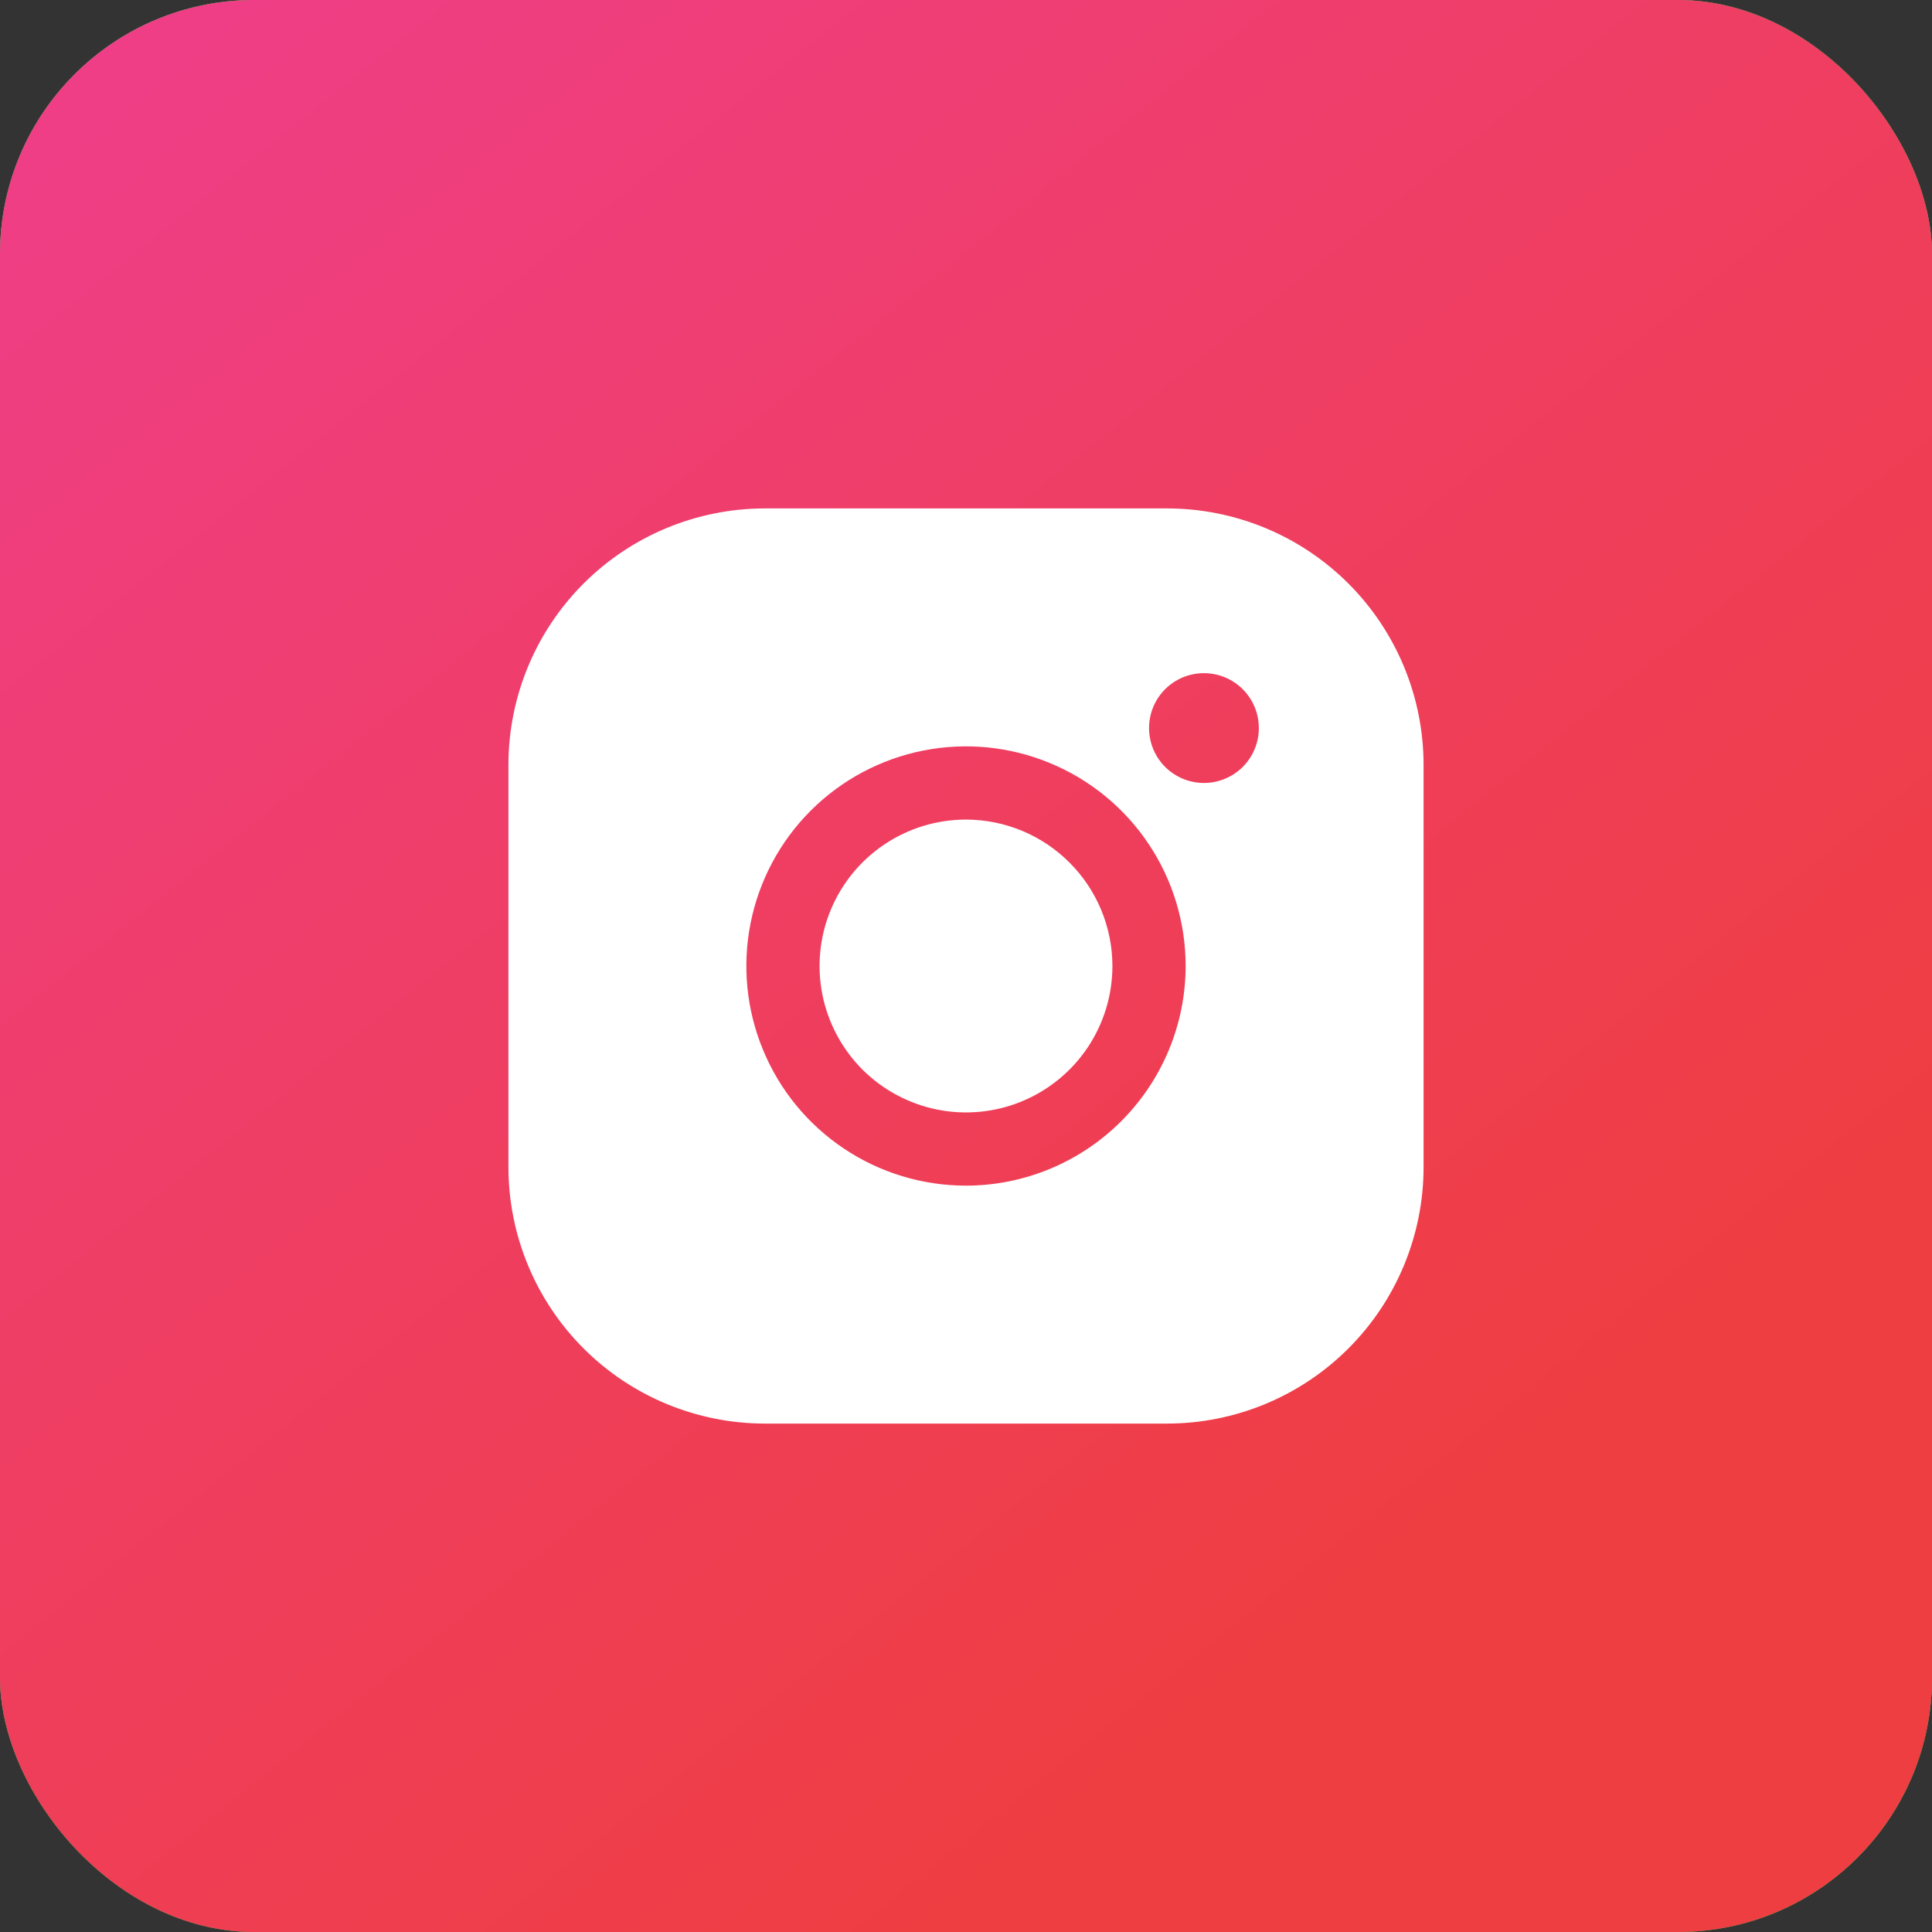 <?xml version="1.0" encoding="UTF-8"?> <svg xmlns="http://www.w3.org/2000/svg" width="38" height="38" viewBox="0 0 38 38" fill="none"><rect x="0" y="0" width="38" height="38" fill="#333333" stroke="none"/><rect width="38" height="38" rx="5" fill="#72AD21"></rect><rect width="38" height="38" rx="5" fill="url(#paint0_linear_3927_2203)"></rect><rect width="38" height="38" rx="5" fill="url(#paint1_linear_3927_2203)"></rect><path d="M21.88 19C21.88 19.57 21.711 20.126 21.395 20.6C21.078 21.074 20.628 21.443 20.102 21.661C19.576 21.879 18.997 21.936 18.438 21.825C17.88 21.713 17.366 21.439 16.963 21.037C16.561 20.634 16.287 20.12 16.175 19.562C16.064 19.003 16.121 18.424 16.339 17.898C16.557 17.372 16.926 16.922 17.4 16.605C17.874 16.289 18.43 16.12 19 16.12C19.764 16.121 20.496 16.425 21.035 16.965C21.575 17.504 21.879 18.236 21.88 19ZM28 15.04V22.96C27.998 24.296 27.467 25.577 26.522 26.522C25.577 27.467 24.296 27.998 22.96 28H15.04C13.704 27.998 12.423 27.467 11.478 26.522C10.533 25.577 10.002 24.296 10 22.96V15.04C10.002 13.704 10.533 12.423 11.478 11.478C12.423 10.533 13.704 10.002 15.04 10H22.96C24.296 10.002 25.577 10.533 26.522 11.478C27.467 12.423 27.998 13.704 28 15.04ZM23.32 19C23.32 18.146 23.067 17.31 22.592 16.6C22.117 15.889 21.443 15.336 20.653 15.009C19.864 14.682 18.995 14.596 18.157 14.763C17.319 14.93 16.549 15.341 15.945 15.945C15.341 16.549 14.93 17.319 14.763 18.157C14.596 18.995 14.682 19.864 15.009 20.653C15.336 21.443 15.889 22.117 16.6 22.592C17.31 23.067 18.146 23.32 19 23.32C20.145 23.319 21.243 22.863 22.053 22.053C22.863 21.243 23.319 20.145 23.32 19ZM24.76 14.32C24.76 14.106 24.697 13.898 24.578 13.72C24.459 13.542 24.291 13.404 24.093 13.322C23.896 13.241 23.679 13.219 23.469 13.261C23.26 13.302 23.067 13.405 22.916 13.556C22.765 13.707 22.662 13.9 22.621 14.109C22.579 14.319 22.601 14.536 22.682 14.733C22.764 14.931 22.902 15.099 23.08 15.218C23.258 15.337 23.466 15.4 23.68 15.4C23.966 15.4 24.241 15.286 24.444 15.084C24.646 14.881 24.76 14.606 24.76 14.32Z" fill="white"></path><defs><linearGradient id="paint0_linear_3927_2203" x1="-3.977" y1="1.37809e-08" x2="16.349" y2="25.628" gradientUnits="userSpaceOnUse"><stop stop-color="#48B172"></stop><stop offset="1" stop-color="#319559"></stop></linearGradient><linearGradient id="paint1_linear_3927_2203" x1="-11.5" y1="2.66652e-08" x2="19" y2="38" gradientUnits="userSpaceOnUse"><stop stop-color="#EF3E97"></stop><stop offset="1" stop-color="#EF3E41"></stop></linearGradient></defs></svg> 